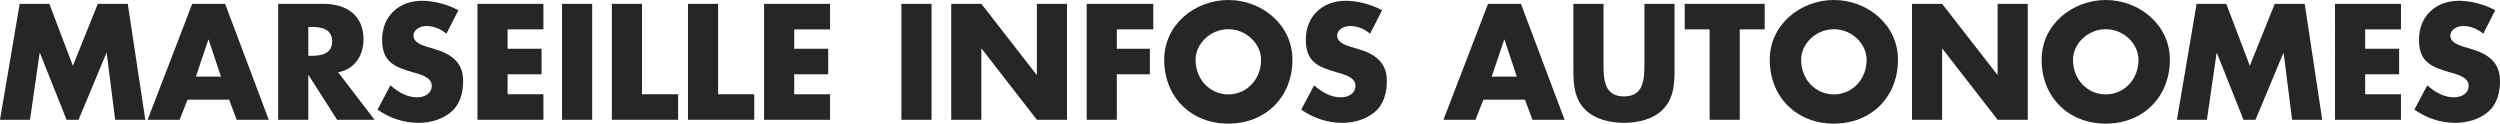 <?xml version="1.0" encoding="utf-8"?>
<!-- Generator: Adobe Illustrator 16.0.0, SVG Export Plug-In . SVG Version: 6.00 Build 0)  -->
<!DOCTYPE svg PUBLIC "-//W3C//DTD SVG 1.1//EN" "http://www.w3.org/Graphics/SVG/1.1/DTD/svg11.dtd">
<svg version="1.1" id="Calque_1" xmlns="http://www.w3.org/2000/svg" xmlns:xlink="http://www.w3.org/1999/xlink" x="0px" y="0px"
	 width="585.276px" height="28.94px" viewBox="0 0 585.276 28.94" enable-background="new 0 0 585.276 28.94" xml:space="preserve">
<g>
	<path fill="#262626" d="M4.607,0.9h6.947l5.507,14.506L22.893,0.9h7.019l4.104,27.141H26.96l-1.98-15.622h-0.072l-6.515,15.622
		h-2.808L9.359,12.418H9.287L7.019,28.041H0L4.607,0.9z"/>
	<path fill="#262626" d="M43.918,23.325l-1.872,4.715H34.56L44.999,0.9h7.703l10.223,27.141h-7.523l-1.764-4.715H43.918z
		 M48.85,9.287h-0.072l-2.916,8.639h5.867L48.85,9.287z"/>
	<path fill="#262626" d="M87.692,28.041h-8.783L72.25,17.602h-0.072v10.438h-7.055V0.9H75.67c5.363,0,9.431,2.556,9.431,8.351
		c0,3.744-2.088,6.983-5.939,7.667L87.692,28.041z M72.178,13.066h0.684c2.304,0,4.895-0.432,4.895-3.384s-2.591-3.383-4.895-3.383
		h-0.684V13.066z"/>
	<path fill="#262626" d="M104.505,7.883c-1.296-1.08-2.952-1.8-4.68-1.8c-1.296,0-3.023,0.756-3.023,2.268
		c0,1.583,1.908,2.196,3.131,2.592l1.8,0.54c3.78,1.116,6.695,3.024,6.695,7.415c0,2.7-0.648,5.472-2.808,7.307
		c-2.124,1.8-4.967,2.556-7.703,2.556c-3.419,0-6.767-1.152-9.539-3.095l3.023-5.688c1.764,1.548,3.852,2.808,6.263,2.808
		c1.656,0,3.419-0.828,3.419-2.736c0-1.979-2.771-2.664-4.283-3.095c-4.428-1.26-7.343-2.412-7.343-7.667
		c0-5.507,3.923-9.107,9.359-9.107c2.736,0,6.083,0.864,8.495,2.231L104.505,7.883z"/>
	<path fill="#262626" d="M118.833,6.875v4.536h7.955v5.975h-7.955v4.68h8.387v5.975h-15.442V0.9h15.442v5.975H118.833z"/>
	<path fill="#262626" d="M138.633,28.041h-7.055V0.9h7.055V28.041z"/>
	<path fill="#262626" d="M150.297,22.065h8.459v5.975h-15.514V0.9h7.055V22.065z"/>
	<path fill="#262626" d="M168.117,22.065h8.459v5.975h-15.514V0.9h7.055V22.065z"/>
	<path fill="#262626" d="M185.937,6.875v4.536h7.955v5.975h-7.955v4.68h8.387v5.975h-15.442V0.9h15.442v5.975H185.937z"/>
	<path fill="#262626" d="M218.083,28.041h-7.055V0.9h7.055V28.041z"/>
	<path fill="#262626" d="M222.692,0.9h7.055l12.922,16.594h0.072V0.9h7.055v27.141h-7.055l-12.922-16.63h-0.072v16.63h-7.055V0.9z"
		/>
	<path fill="#262626" d="M261.463,6.875v4.536h7.739v5.975h-7.739v10.655h-7.055V0.9h15.586v5.975H261.463z"/>
	<path fill="#262626" d="M302.572,13.966c0,8.783-6.299,14.974-15.01,14.974s-15.01-6.191-15.01-14.974
		C272.552,5.759,279.75,0,287.562,0S302.572,5.759,302.572,13.966z M279.895,14.002c0,4.679,3.456,8.099,7.667,8.099
		c4.212,0,7.667-3.419,7.667-8.099c0-3.744-3.455-7.163-7.667-7.163C283.35,6.839,279.895,10.259,279.895,14.002z"/>
	<path fill="#262626" d="M320.753,7.883c-1.296-1.08-2.952-1.8-4.68-1.8c-1.296,0-3.023,0.756-3.023,2.268
		c0,1.583,1.908,2.196,3.131,2.592l1.8,0.54c3.78,1.116,6.695,3.024,6.695,7.415c0,2.7-0.648,5.472-2.808,7.307
		c-2.124,1.8-4.967,2.556-7.703,2.556c-3.419,0-6.767-1.152-9.539-3.095l3.023-5.688c1.764,1.548,3.852,2.808,6.263,2.808
		c1.656,0,3.419-0.828,3.419-2.736c0-1.979-2.771-2.664-4.283-3.095c-4.428-1.26-7.343-2.412-7.343-7.667
		c0-5.507,3.923-9.107,9.359-9.107c2.736,0,6.083,0.864,8.495,2.231L320.753,7.883z"/>
	<path fill="#262626" d="M347.285,23.325l-1.872,4.715h-7.486L348.365,0.9h7.703l10.223,27.141h-7.523l-1.764-4.715H347.285z
		 M352.217,9.287h-0.072l-2.916,8.639h5.867L352.217,9.287z"/>
	<path fill="#262626" d="M392.03,0.9v15.262c0,3.492-0.144,6.947-2.844,9.575c-2.268,2.232-5.831,3.023-8.999,3.023
		c-3.167,0-6.73-0.792-8.999-3.023c-2.699-2.627-2.843-6.083-2.843-9.575V0.9h7.055v14.29c0,3.528,0.252,7.379,4.787,7.379
		c4.536,0,4.788-3.852,4.788-7.379V0.9H392.03z"/>
	<path fill="#262626" d="M407.296,28.041h-7.056V6.875h-5.831V0.9h18.718v5.975h-5.831V28.041z"/>
	<path fill="#262626" d="M444.337,13.966c0,8.783-6.299,14.974-15.01,14.974s-15.011-6.191-15.011-14.974
		C414.316,5.759,421.516,0,429.327,0C437.138,0,444.337,5.759,444.337,13.966z M421.66,14.002c0,4.679,3.455,8.099,7.667,8.099
		c4.211,0,7.667-3.419,7.667-8.099c0-3.744-3.456-7.163-7.667-7.163C425.115,6.839,421.66,10.259,421.66,14.002z"/>
	<path fill="#262626" d="M447.616,0.9h7.055l12.923,16.594h0.072V0.9h7.055v27.141h-7.055l-12.923-16.63h-0.072v16.63h-7.055V0.9z"
		/>
	<path fill="#262626" d="M507.984,13.966c0,8.783-6.299,14.974-15.01,14.974s-15.011-6.191-15.011-14.974
		C477.964,5.759,485.163,0,492.975,0C500.785,0,507.984,5.759,507.984,13.966z M485.308,14.002c0,4.679,3.455,8.099,7.667,8.099
		c4.211,0,7.667-3.419,7.667-8.099c0-3.744-3.456-7.163-7.667-7.163C488.763,6.839,485.308,10.259,485.308,14.002z"/>
	<path fill="#262626" d="M514.251,0.9h6.947l5.508,14.506L532.537,0.9h7.019l4.104,27.141h-7.055l-1.979-15.622h-0.072
		l-6.516,15.622h-2.808l-6.227-15.622h-0.072l-2.268,15.622h-7.02L514.251,0.9z"/>
	<path fill="#262626" d="M553.706,6.875v4.536h7.955v5.975h-7.955v4.68h8.388v5.975h-15.442V0.9h15.442v5.975H553.706z"/>
	<path fill="#262626" d="M581.354,7.883c-1.296-1.08-2.952-1.8-4.68-1.8c-1.296,0-3.023,0.756-3.023,2.268
		c0,1.583,1.907,2.196,3.132,2.592l1.8,0.54c3.779,1.116,6.694,3.024,6.694,7.415c0,2.7-0.647,5.472-2.808,7.307
		c-2.123,1.8-4.967,2.556-7.702,2.556c-3.42,0-6.768-1.152-9.539-3.095l3.023-5.688c1.764,1.548,3.852,2.808,6.264,2.808
		c1.655,0,3.419-0.828,3.419-2.736c0-1.979-2.771-2.664-4.283-3.095c-4.428-1.26-7.343-2.412-7.343-7.667
		c0-5.507,3.923-9.107,9.358-9.107c2.735,0,6.083,0.864,8.495,2.231L581.354,7.883z"/>
</g>
</svg>
